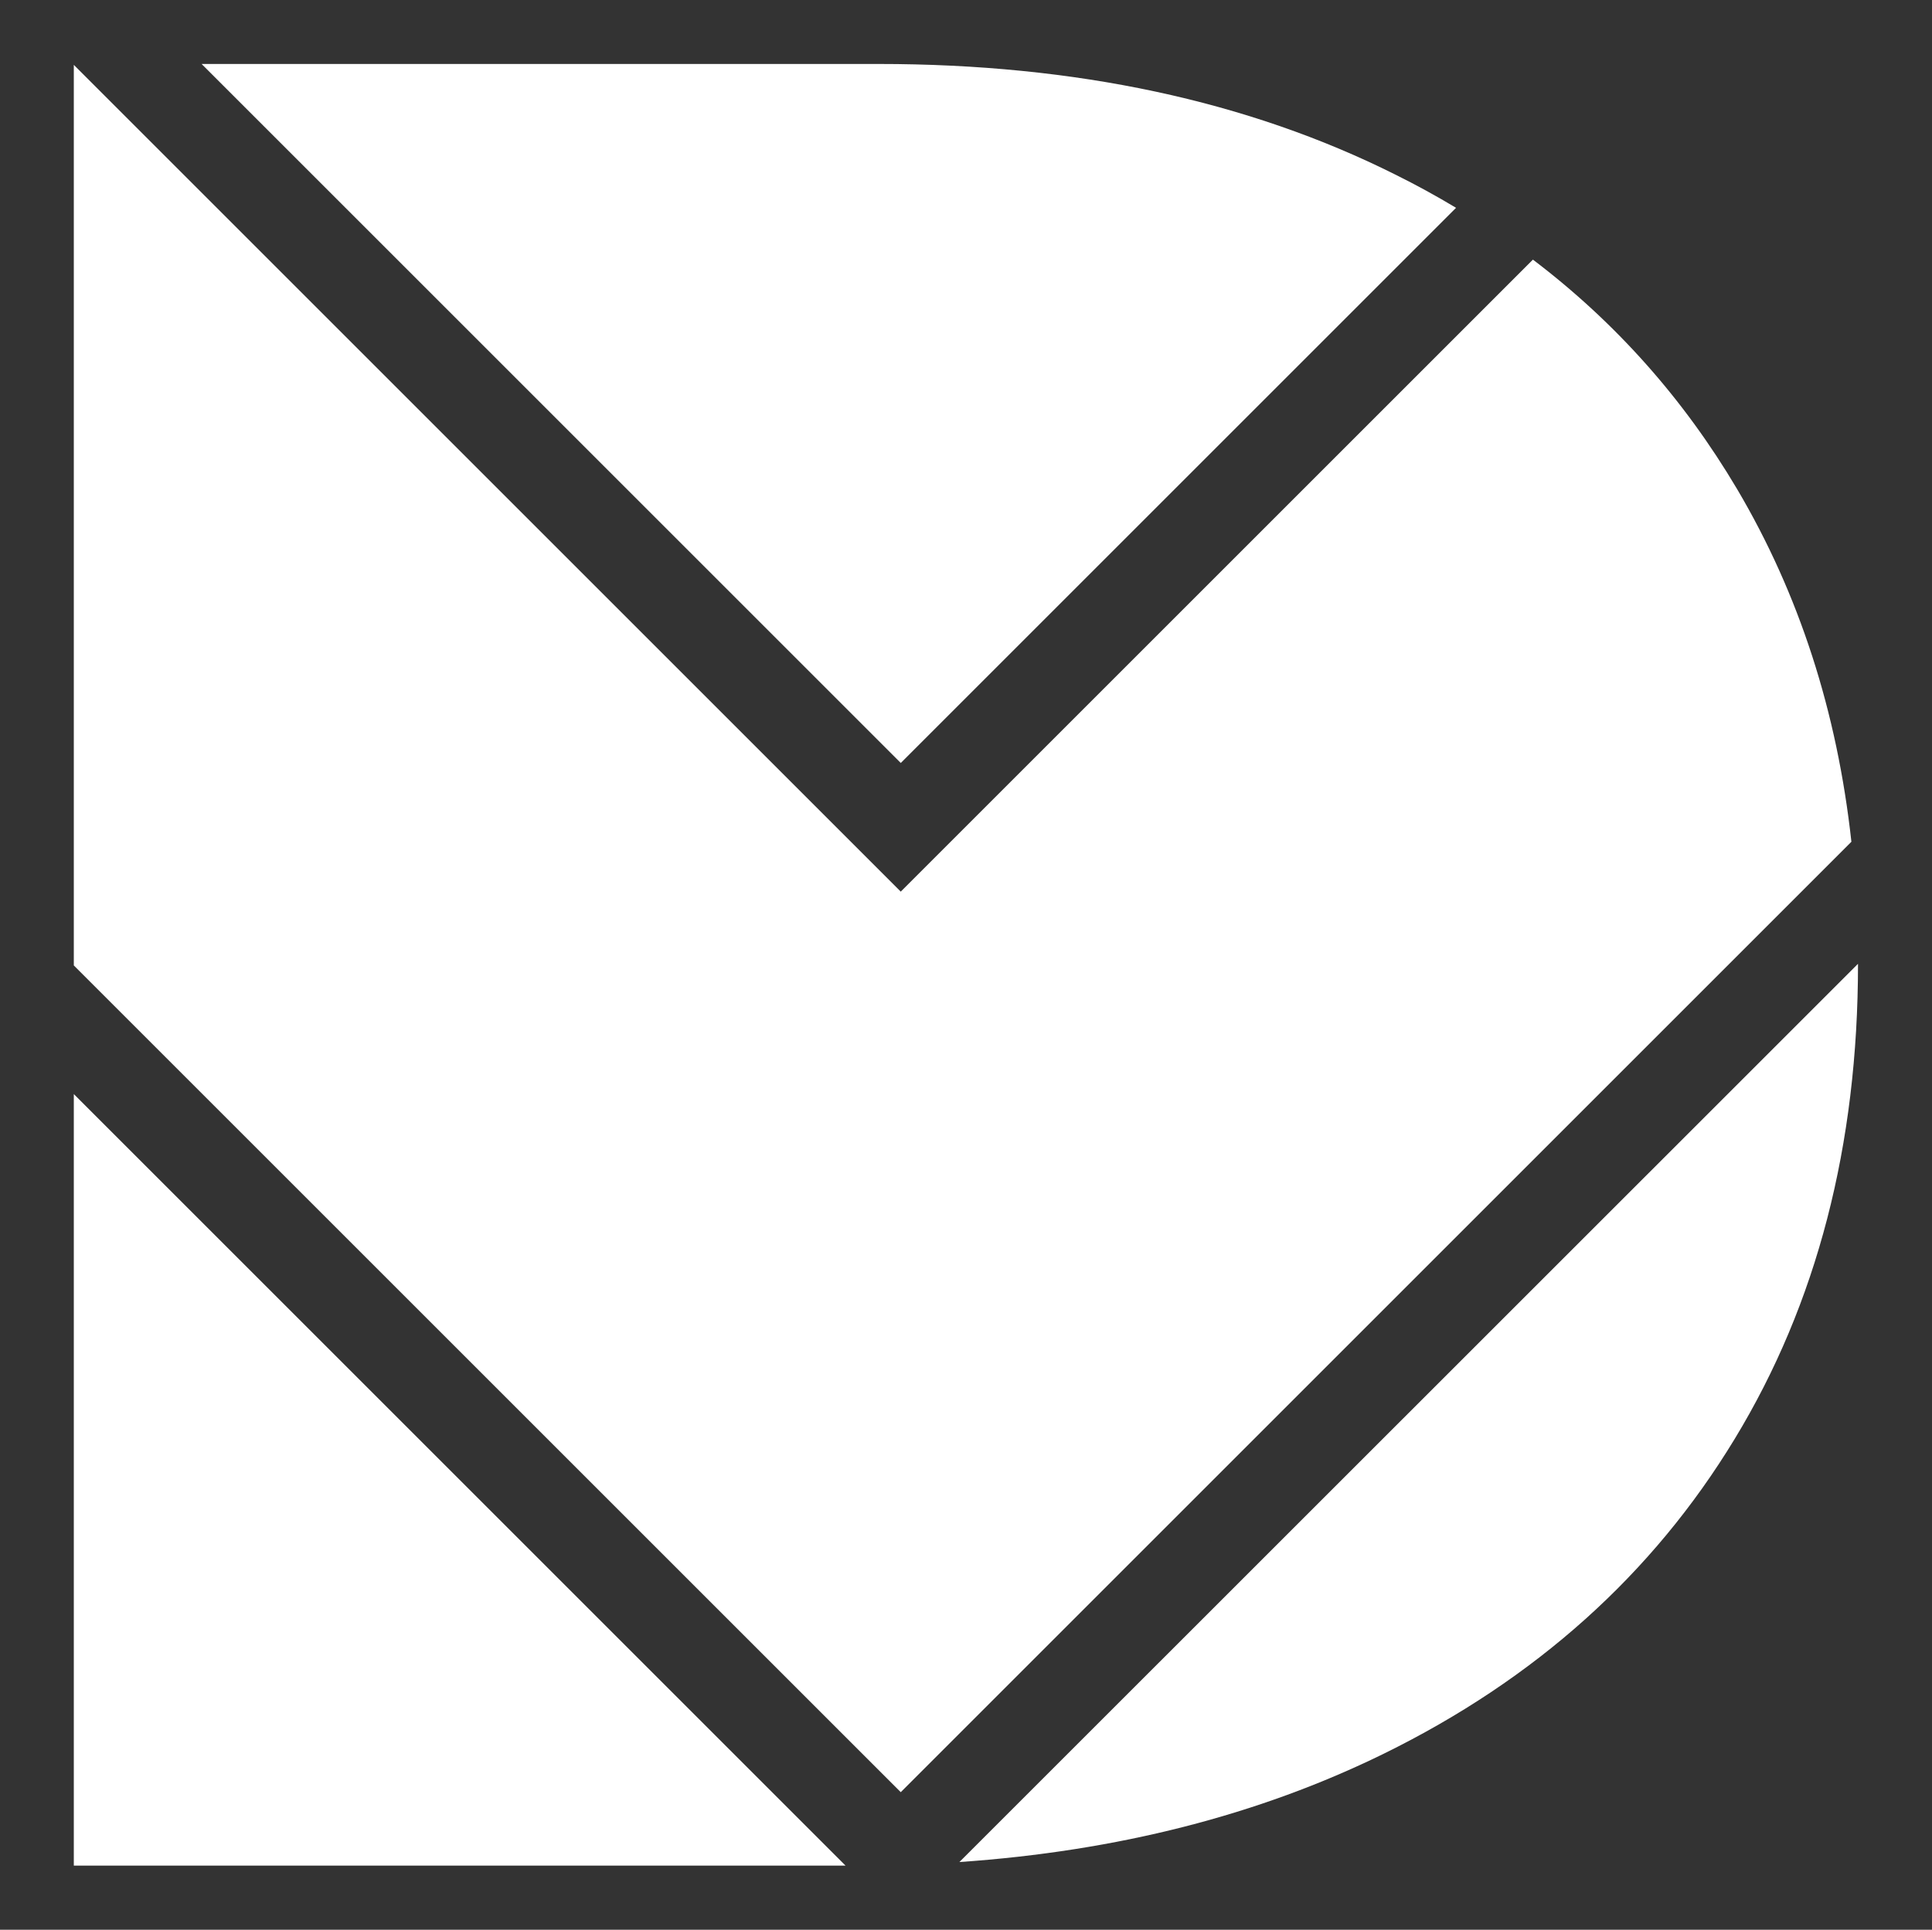 <?xml version="1.0" encoding="utf-8"?>
<!-- Generator: Adobe Illustrator 26.0.2, SVG Export Plug-In . SVG Version: 6.00 Build 0)  -->
<svg version="1.1" xmlns="http://www.w3.org/2000/svg" xmlns:xlink="http://www.w3.org/1999/xlink" x="0px" y="0px"
	 viewBox="0 0 1081 1080" style="enable-background:new 0 0 1081 1080;" xml:space="preserve">
<rect x="0" y="0" width="1081" height="1080" fill="#333333" stroke="none"/>
<style type="text/css">
	.st0{display:none;}
	.st1{display:inline;fill:none;stroke:#000000;stroke-miterlimit:10;}
	.st2{fill:none;}
	.st3{fill:#55565A;}
	.st4{fill:#FFB418;}
	.st5{fill:#C9C9C9;}
	.st6{fill:none;stroke:#000000;stroke-width:0.75;stroke-miterlimit:10;}
	.st7{fill:#FFFFFF;}
	.st8{fill:#B71234;}
	.st9{fill:#0B4326;}
	.st10{fill:#299DC7;}
	.st11{fill:#CC9966;}
	.st12{fill:#1A1A1A;stroke:#000000;stroke-width:0.25;stroke-miterlimit:10;}
	.st13{display:none;stroke:#FFFFFF;stroke-width:0.5;stroke-miterlimit:10;}
	.st14{fill:#FFFFFF;stroke:#000000;stroke-width:0.5;stroke-miterlimit:10;}
	.st15{fill:#003D8C;}
	.st16{fill:#730202;}
	.st17{fill:#A60512;}
	.st18{fill:#7A828C;}
	.st19{display:inline;fill:#808080;}
	.st20{fill:none;stroke:#000000;stroke-width:0.5;stroke-miterlimit:10;}
	.st21{fill:#191919;}
	.st22{stroke:#000000;stroke-width:2.500000e-02;stroke-miterlimit:10;}
	.st23{display:none;stroke:#000000;stroke-width:2.500000e-02;stroke-miterlimit:10;}
	.st24{fill:none;stroke:#000000;stroke-width:2.500000e-02;stroke-miterlimit:10;}
	.st25{fill:#55565A;stroke:#000000;stroke-width:2.500000e-02;stroke-miterlimit:10;}
	.st26{display:inline;}
	.st27{display:inline;stroke:#000000;stroke-width:2.500000e-02;stroke-miterlimit:10;}
	.st28{display:inline;fill:none;stroke:#000000;stroke-width:2.500000e-02;stroke-miterlimit:10;}
	.st29{fill:#666666;}
	.st30{display:inline;fill:#666666;}
	.st31{display:inline;fill:#55565A;}
	.st32{display:inline;fill:#FFFFFF;}
	.st33{fill:#565959;}
	.st34{fill:#CCCCCC;}
	.st35{fill:#818181;}
	.st36{fill:#9FC54E;}
	.st37{display:inline;fill:none;}
	.st38{fill:none;stroke:#FFFFFF;stroke-width:1.5;stroke-miterlimit:10;}
	.st39{fill:none;stroke:#FFFFFF;stroke-width:1.5;stroke-miterlimit:10;stroke-dasharray:6.011,6.011;}
	.st40{fill:none;stroke:#FFFFFF;stroke-width:1.5;stroke-miterlimit:10;stroke-dasharray:5.981,5.981;}
	.st41{fill:none;stroke:#FFFFFF;stroke-width:1.5;stroke-miterlimit:10;stroke-dasharray:6.013,6.013;}
	.st42{fill:none;stroke:#FFFFFF;stroke-width:1.5;stroke-miterlimit:10;stroke-dasharray:6.005,6.005;}
	.st43{fill:none;stroke:#FFFFFF;stroke-width:1.5;stroke-miterlimit:10;stroke-dasharray:6.002,6.002;}
	.st44{fill:none;stroke:#FFFFFF;stroke-width:1.5;stroke-miterlimit:10;stroke-dasharray:5.999,5.999;}
	.st45{fill:none;stroke:#FFFFFF;stroke-width:1.5;stroke-miterlimit:10;stroke-dasharray:6.01,6.01;}
	.st46{fill:#0A080D;}
	.st47{fill:#CCCCCC;stroke:#000000;stroke-width:0.5;stroke-miterlimit:10;}
</style>
<g id="Layer_1">
</g>
<g id="Layer_2" class="st0">
</g>
<g id="Layer_3">
	<g id="Layer_4" class="st0">
	</g>
</g>
<g id="Layer_14">
</g>
<g id="Layer_15">
</g>
<g id="Layer_6" class="st0">
</g>
<g id="Layer_7" class="st0">
</g>
<g id="Layer_5" class="st0">
	<g class="st26">
		<path class="st2" d="M683.9,168.6c73.6,40.6,131.3,96.5,173.2,167.9S920,487.6,920,575.9c0,88.3-21.2,168.1-63.5,239.4
			c-42.4,71.3-100.5,127.3-174.5,167.8c-74,40.6-156.9,60.9-248.8,60.9H56V107.8h381.2C528.1,107.8,610.4,128.1,683.9,168.6z"/>
	</g>
	<g class="st26">
		<line class="st2" x1="493.1" y1="1427.9" x2="-586.9" y2="347.9"/>
		<line class="st2" x1="565.6" y1="1355.4" x2="-514.4" y2="275.4"/>
		<line class="st2" x1="639.1" y1="1286.9" x2="-440.9" y2="206.9"/>
		<line class="st2" x1="710.6" y1="1213.4" x2="-369.4" y2="133.4"/>
		<line class="st2" x1="786.1" y1="1143.9" x2="-293.9" y2="63.9"/>
		<line class="st2" x1="848.6" y1="1063.4" x2="-231.4" y2="-16.6"/>
		<line class="st2" x1="927.1" y1="996.9" x2="-152.9" y2="-83.1"/>
		<line class="st2" x1="1000.6" y1="926.4" x2="-79.4" y2="-153.6"/>
		<line class="st2" x1="1069.1" y1="851.9" x2="-10.9" y2="-228.1"/>
		<line class="st2" x1="1151.6" y1="790.4" x2="71.6" y2="-289.6"/>
		<line class="st2" x1="1218.1" y1="712.9" x2="138.1" y2="-367.1"/>
		<line class="st2" x1="1287.6" y1="634.4" x2="207.6" y2="-445.6"/>
		<line class="st2" x1="229.9" y1="1425.9" x2="1309.9" y2="345.9"/>
		<line class="st2" x1="157.4" y1="1353.4" x2="1237.4" y2="273.4"/>
		<line class="st2" x1="83.9" y1="1284.9" x2="1163.9" y2="204.9"/>
		<line class="st2" x1="12.4" y1="1211.4" x2="1092.4" y2="131.4"/>
		<line class="st2" x1="-63.1" y1="1141.9" x2="1016.9" y2="61.9"/>
		<line class="st2" x1="-125.6" y1="1061.4" x2="954.4" y2="-18.6"/>
		<line class="st2" x1="-204.1" y1="994.9" x2="875.9" y2="-85.1"/>
		<line class="st2" x1="-277.6" y1="924.4" x2="802.4" y2="-155.6"/>
		<line class="st2" x1="-346.1" y1="849.9" x2="733.9" y2="-230.1"/>
		<line class="st2" x1="-428.6" y1="788.4" x2="651.4" y2="-291.6"/>
		<line class="st2" x1="-495.1" y1="710.9" x2="584.9" y2="-369.1"/>
		<line class="st2" x1="-564.6" y1="632.4" x2="515.4" y2="-447.6"/>
		<line class="st2" x1="229.9" y1="1425.9" x2="1309.9" y2="345.9"/>
		<line class="st2" x1="157.4" y1="1353.4" x2="1237.4" y2="273.4"/>
		<line class="st2" x1="83.9" y1="1284.9" x2="1163.9" y2="204.9"/>
		<line class="st2" x1="12.4" y1="1211.4" x2="1092.4" y2="131.4"/>
		<line class="st2" x1="-63.1" y1="1141.9" x2="1016.9" y2="61.9"/>
		<line class="st2" x1="-125.6" y1="1061.4" x2="954.4" y2="-18.6"/>
		<line class="st2" x1="-204.1" y1="994.9" x2="875.9" y2="-85.1"/>
		<line class="st2" x1="-277.6" y1="924.4" x2="802.4" y2="-155.6"/>
		<line class="st2" x1="-346.1" y1="849.9" x2="733.9" y2="-230.1"/>
		<line class="st2" x1="-428.6" y1="788.4" x2="651.4" y2="-291.6"/>
		<line class="st2" x1="-495.1" y1="710.9" x2="584.9" y2="-369.1"/>
		<line class="st2" x1="-564.6" y1="632.4" x2="515.4" y2="-447.6"/>
		<line class="st2" x1="565.1" y1="1426.9" x2="-514.9" y2="346.9"/>
		<line class="st2" x1="637.6" y1="1354.4" x2="-442.4" y2="274.4"/>
		<line class="st2" x1="711.1" y1="1285.9" x2="-368.9" y2="205.9"/>
		<line class="st2" x1="782.6" y1="1212.4" x2="-297.4" y2="132.4"/>
		<line class="st2" x1="858.1" y1="1142.9" x2="-221.9" y2="62.9"/>
		<line class="st2" x1="920.6" y1="1062.4" x2="-159.4" y2="-17.6"/>
		<line class="st2" x1="999.1" y1="995.9" x2="-80.9" y2="-84.1"/>
		<line class="st2" x1="1072.6" y1="925.4" x2="-7.4" y2="-154.6"/>
		<line class="st2" x1="1141.1" y1="850.9" x2="61.1" y2="-229.1"/>
		<line class="st2" x1="1223.6" y1="789.4" x2="143.6" y2="-290.6"/>
		<line class="st2" x1="1290.1" y1="711.9" x2="210.1" y2="-368.1"/>
		<line class="st2" x1="1359.6" y1="633.4" x2="279.6" y2="-446.6"/>
		<line class="st2" x1="301.9" y1="1424.9" x2="1381.9" y2="344.9"/>
		<line class="st2" x1="229.4" y1="1352.4" x2="1309.4" y2="272.4"/>
		<line class="st2" x1="155.9" y1="1283.9" x2="1235.9" y2="203.9"/>
		<line class="st2" x1="84.4" y1="1210.4" x2="1164.4" y2="130.4"/>
		<line class="st2" x1="8.9" y1="1140.9" x2="1088.9" y2="60.9"/>
		<line class="st2" x1="-53.6" y1="1060.4" x2="1026.4" y2="-19.6"/>
		<line class="st2" x1="-132.1" y1="993.9" x2="947.9" y2="-86.1"/>
		<line class="st2" x1="-205.6" y1="923.4" x2="874.4" y2="-156.6"/>
		<line class="st2" x1="-274.1" y1="848.9" x2="805.9" y2="-231.1"/>
		<line class="st2" x1="-356.6" y1="787.4" x2="723.4" y2="-292.6"/>
		<line class="st2" x1="-423.1" y1="709.9" x2="656.9" y2="-370.1"/>
		<line class="st2" x1="-492.6" y1="631.4" x2="587.4" y2="-448.6"/>
		<line class="st2" x1="301.9" y1="1424.9" x2="1381.9" y2="344.9"/>
		<line class="st2" x1="229.4" y1="1352.4" x2="1309.4" y2="272.4"/>
		<line class="st2" x1="155.9" y1="1283.9" x2="1235.9" y2="203.9"/>
		<line class="st2" x1="84.4" y1="1210.4" x2="1164.4" y2="130.4"/>
		<line class="st2" x1="8.9" y1="1140.9" x2="1088.9" y2="60.9"/>
		<line class="st2" x1="-53.6" y1="1060.4" x2="1026.4" y2="-19.6"/>
		<line class="st2" x1="-132.1" y1="993.9" x2="947.9" y2="-86.1"/>
		<line class="st2" x1="-205.6" y1="923.4" x2="874.4" y2="-156.6"/>
		<line class="st2" x1="-274.1" y1="848.9" x2="805.9" y2="-231.1"/>
		<line class="st2" x1="-356.6" y1="787.4" x2="723.4" y2="-292.6"/>
		<line class="st2" x1="-423.1" y1="709.9" x2="656.9" y2="-370.1"/>
		<line class="st2" x1="-492.6" y1="631.4" x2="587.4" y2="-448.6"/>
	</g>
</g>
<g id="Layer_9">
</g>
<g id="Layer_8" class="st0">
	<g class="st26">
		<path class="st29" d="M719.8,144.2L432.5,431.5L72.8,71.8h380.4c90.9,0,173.2,20.3,246.8,60.9
			C706.7,136.4,713.3,140.2,719.8,144.2z"/>
	</g>
	<polygon class="st30" points="431,1008 72,1008 72,649 360,937 	"/>
	<line class="st30" x1="432.5" y1="1009.5" x2="431" y2="1008"/>
	<line class="st30" x1="432.5" y1="431.5" x2="72.8" y2="71.8"/>
	<path class="st30" d="M936,539.9c0,88.3-21.2,168.1-63.5,239.4c-11.4,19.2-24,37.4-37.8,54.4c-21.5,26.7-45.9,50.6-73.2,71.8
		c-19.7,15.3-40.9,29.2-63.6,41.7c-41.7,22.8-86.2,39.3-133.5,49.2c-36.7,7.8-75.1,11.6-115.3,11.6H434L935,507
		C935.7,517.8,936,528.8,936,539.9z"/>
	<line class="st30" x1="434" y1="1008" x2="432.5" y2="1009.5"/>
	<path class="st30" d="M911.8,385.2L432.5,864.5L72,504V216l360.5,360.5l368.7-368.7c27.7,27.3,51.7,58.2,71.9,92.7
		C889,327.5,901.9,355.8,911.8,385.2z"/>
	<line class="st30" x1="719.8" y1="144.2" x2="432.5" y2="431.5"/>
</g>
<g id="guides">
</g>
<g id="Layer_11">
	<g class="st0">
		<polygon class="st31" points="474.9,1057.9 61.4,1057.9 61.4,644.3 		"/>
		<g class="st26">
			<path class="st3" d="M994.9,499.5L505.1,989.3L61.4,545.5V51.3l443.8,443.8l345.8-345.8c0.7,0.6,1.3,1.1,2,1.7
				c4.8,4.2,9.4,8.5,14,13c3.1,3.1,6.2,6.3,9.3,9.5c2.2,2.4,4.4,4.8,6.6,7.3c5.5,6.3,10.8,12.8,15.9,19.6c7,9.3,13.7,19.1,20,29.4
				c6.2,10.1,12.1,20.8,17.6,31.9c5.4,11,10.5,22.4,15.2,34.2c0.7,1.7,1.3,3.3,2,5c3.9,10.2,7.6,20.7,11,31.5
				c3.9,12.5,7.5,25.4,10.7,38.7l-0.5,0.5l0.8,0.8c3.1,12.8,5.9,26,8.3,39.6c1.3,7.2,2.5,14.4,3.6,21.8c1.1,6.9,2,13.9,2.9,21.1
				c1.5,11.4,2.7,23.1,3.8,35.1C994.3,493.1,994.6,496.3,994.9,499.5z"/>
			<path class="st3" d="M792.4,109l-15.5,15.5L505.1,396.3L159.2,50.3h363.8c10.4,0.1,20.7,0.3,30.8,0.7l1.5,0.1
				c15.3,0.6,30.3,1.7,44.8,3.1c2.9,0.3,5.8,0.6,8.7,0.9c11.9,1.3,23.6,2.9,35,4.8c8,1.3,15.9,2.8,23.7,4.4
				c5.9,1.2,11.7,2.5,17.4,3.9c13.3,3.2,26.1,6.9,38.5,10.9c4.3,1.4,8.6,2.9,12.7,4.4c7.9,2.8,15.6,5.9,23.1,9.1
				C770.8,97.7,781.8,103.1,792.4,109z"/>
			<path class="st3" d="M997.6,595.6c-0.1,1.6-0.2,3.2-0.3,4.8c-0.4,13-1.1,25.9-2.2,38.8c-0.2,3-0.5,6-0.8,9
				c-1.1,11.8-2.6,23.6-4.3,35.3c-1.1,7.4-2.3,14.8-3.7,22.2c-1.2,6.5-2.5,13.1-3.9,19.6c-2.8,13.3-6.1,26.5-9.8,39.7
				c-0.5,1.8-1,3.6-1.5,5.3c-3.1,10.9-6.5,21.7-10.1,32.4c-0.1,0.2-0.1,0.3-0.2,0.5c-4.1,12-8.7,23.6-13.9,34.9
				c-1.7,3.8-3.5,7.5-5.4,11.2c-3.6,7.3-7.5,14.4-11.6,21.3c-6,10.2-12.6,20.2-19.6,29.8c-6.9,9.4-14.3,18.5-22.1,27.3
				c-7.6,8.6-15.8,16.9-24.4,25c-6.7,6.2-13.6,12.3-20.9,18.2c-1.9,1.6-3.8,3.1-5.7,4.6c-9.4,7.5-19.1,14.3-28.8,20.6
				c-10.3,6.6-20.8,12.7-31.4,18l-0.2-0.2l-0.5,0.5c-11.1,5.6-22.3,10.4-33.7,14.6c-12.5,4.6-25.2,8.4-38.1,11.3
				c-1.5,0.4-3,0.7-4.5,1c-1.7,0.4-3.4,0.7-5.1,1c-10.6,2.1-21.4,3.9-32.2,5.6c-7.2,1.1-14.4,2.1-21.7,3c-7.4,0.9-14.7,1.8-22.2,2.5
				c-10.7,1.1-21.4,1.9-32.3,2.6c-4.6,0.3-9.2,0.6-13.8,0.8c-12.3,0.6-24.8,0.9-37.4,1l439.2-439.2L997.6,595.6z"/>
		</g>
	</g>
	<g class="st0">
		<path class="st26" d="M300.3,982.3C217.8,941,154,882.3,108.9,806.1S41.3,641.4,41.3,540.7c0-101.7,23-190.4,69-266.1
			S221.9,140.1,306.7,98.3s183.4-62.6,295.6-62.6h437.3v1008.4H589.4C479.1,1044.1,382.7,1023.5,300.3,982.3z"/>
	</g>
	<g class="st0">
		<path class="st32" d="M36.8,36h321l187.7,595.4L731.8,36h306.7L691.7,943.3H381.1L36.8,36z"/>
	</g>
	<g id="DV_Logo">
		<g>
			<g>
				<path class="st7" d="M1035.9,471.1L972,535l-36,36l-432,432L72,571l-30.7-30.7v-504L504,499l353.7-353.7
					c46.3,35.1,84.4,78,114.3,128.5C1006.6,332.4,1027.9,398.1,1035.9,471.1z"/>
			</g>
			<g>
				<path class="st7" d="M814.7,116.3L504,427L112.8,35.8h378.8c110.2,0,206.6,20.6,289.1,61.9C792.4,103.5,803.7,109.7,814.7,116.3
					z"/>
			</g>
			<g>
				<polygon class="st7" points="473.1,1044.1 41.3,1044.1 41.3,612.3 				"/>
			</g>
			<g>
				<path class="st7" d="M1039.6,539.4c0,101.6-23,190.2-69,265.9c-46,75.8-111.5,134.5-196.4,176.2c-69.9,34.3-149,54.5-237.4,60.6
					L1008,571L1039.6,539.4z"/>
			</g>
		</g>
	</g>
</g>
<g id="Layer_12" class="st0">
	<line class="st37" x1="1018" y1="1013" x2="26" y2="21"/>
	<line class="st37" x1="982" y1="1049" x2="-10" y2="57"/>
	<line class="st37" x1="946" y1="1085" x2="-46" y2="93"/>
	<line class="st37" x1="910" y1="1121" x2="-82" y2="129"/>
	<line class="st37" x1="874" y1="1157" x2="-118" y2="165"/>
	<line class="st37" x1="838" y1="1193" x2="-154" y2="201"/>
	<line class="st37" x1="802" y1="1229" x2="-190" y2="237"/>
	<line class="st37" x1="766" y1="1265" x2="-226" y2="273"/>
	<line class="st37" x1="730" y1="1301" x2="-262" y2="309"/>
	<line class="st37" x1="694" y1="1337" x2="-298" y2="345"/>
	<line class="st37" x1="658" y1="1373" x2="-334" y2="381"/>
	<line class="st37" x1="622" y1="1409" x2="-370" y2="417"/>
	<line class="st37" x1="586" y1="1445" x2="-406" y2="453"/>
	<line class="st37" x1="550" y1="1481" x2="-442" y2="489"/>
	<line class="st37" x1="514" y1="1517" x2="-478" y2="525"/>
	<line class="st37" x1="478" y1="1553" x2="-514" y2="561"/>
	<line class="st37" x1="1054" y1="977" x2="62" y2="-15"/>
	<line class="st37" x1="1090" y1="941" x2="98" y2="-51"/>
	<line class="st37" x1="1126" y1="905" x2="134" y2="-87"/>
	<line class="st37" x1="1162" y1="869" x2="170" y2="-123"/>
	<line class="st37" x1="1198" y1="833" x2="206" y2="-159"/>
	<line class="st37" x1="1234" y1="797" x2="242" y2="-195"/>
	<line class="st37" x1="1270" y1="761" x2="278" y2="-231"/>
	<line class="st37" x1="1306" y1="725" x2="314" y2="-267"/>
	<line class="st37" x1="1342" y1="689" x2="350" y2="-303"/>
	<line class="st37" x1="1378" y1="653" x2="386" y2="-339"/>
	<line class="st37" x1="1414" y1="617" x2="422" y2="-375"/>
	<line class="st37" x1="1450" y1="581" x2="458" y2="-411"/>
	<line class="st37" x1="1486" y1="545" x2="494" y2="-447"/>
	<line class="st37" x1="1522" y1="509" x2="530" y2="-483"/>
	<line class="st37" x1="-10" y1="1013" x2="982" y2="21"/>
	<line class="st37" x1="26" y1="1049" x2="1018" y2="57"/>
	<line class="st37" x1="62" y1="1085" x2="1054" y2="93"/>
	<line class="st37" x1="98" y1="1121" x2="1090" y2="129"/>
	<line class="st37" x1="134" y1="1157" x2="1126" y2="165"/>
	<line class="st37" x1="170" y1="1193" x2="1162" y2="201"/>
	<line class="st37" x1="206" y1="1229" x2="1198" y2="237"/>
	<line class="st37" x1="242" y1="1265" x2="1234" y2="273"/>
	<line class="st37" x1="278" y1="1301" x2="1270" y2="309"/>
	<line class="st37" x1="314" y1="1337" x2="1306" y2="345"/>
	<line class="st37" x1="350" y1="1373" x2="1342" y2="381"/>
	<line class="st37" x1="386" y1="1409" x2="1378" y2="417"/>
	<line class="st37" x1="422" y1="1445" x2="1414" y2="453"/>
	<line class="st37" x1="458" y1="1481" x2="1450" y2="489"/>
	<line class="st37" x1="494" y1="1517" x2="1486" y2="525"/>
	<line class="st37" x1="530" y1="1553" x2="1522" y2="561"/>
	<line class="st37" x1="-46" y1="977" x2="946" y2="-15"/>
	<line class="st37" x1="-82" y1="941" x2="910" y2="-51"/>
	<line class="st37" x1="-118" y1="905" x2="874" y2="-87"/>
	<line class="st37" x1="-154" y1="869" x2="838" y2="-123"/>
	<line class="st37" x1="-190" y1="833" x2="802" y2="-159"/>
	<line class="st37" x1="-226" y1="797" x2="766" y2="-195"/>
	<line class="st37" x1="-262" y1="761" x2="730" y2="-231"/>
	<line class="st37" x1="-298" y1="725" x2="694" y2="-267"/>
	<line class="st37" x1="-334" y1="689" x2="658" y2="-303"/>
	<line class="st37" x1="-370" y1="653" x2="622" y2="-339"/>
	<line class="st37" x1="-406" y1="617" x2="586" y2="-375"/>
	<line class="st37" x1="-442" y1="581" x2="550" y2="-411"/>
	<line class="st37" x1="-478" y1="545" x2="514" y2="-447"/>
	<line class="st37" x1="-514" y1="509" x2="478" y2="-483"/>
</g>
<g id="Layer_13">
	<line class="st2" x1="36" y1="31" x2="26" y2="21"/>
	<polyline class="st2" points="792,787 828,823 864,859 900,895 936,931 972,967 1008,1003 1018,1013 	"/>
	<polyline class="st2" points="982,1049 972,1039 936,1003 900,967 864,931 828,895 792,859 756,823 	"/>
	<polyline class="st2" points="720,859 756,895 792,931 828,967 864,1003 900,1039 936,1075 946,1085 	"/>
	<polyline class="st2" points="684,895 720,931 756,967 792,1003 828,1039 864,1075 900,1111 910,1121 	"/>
	<polyline class="st2" points="648,931 684,967 720,1003 756,1039 792,1075 828,1111 864,1147 874,1157 	"/>
	<polyline class="st2" points="612,967 648,1003 684,1039 720,1075 756,1111 792,1147 828,1183 838,1193 	"/>
	<polyline class="st2" points="802,1229 792,1219 756,1183 720,1147 684,1111 648,1075 612,1039 576,1003 	"/>
	<polyline class="st2" points="766,1265 756,1255 720,1219 684,1183 648,1147 612,1111 576,1075 540,1039 	"/>
	<polyline class="st2" points="730,1301 720,1291 684,1255 648,1219 612,1183 576,1147 540,1111 504,1075 	"/>
	<polyline class="st2" points="-298,345 -288,355 -252,391 -216,427 -180,463 -144,499 -108,535 -72,571 -36,607 0,643 36,679 
		72,715 108,751 144,787 180,823 216,859 252,895 288,931 324,967 360,1003 396,1039 432,1075 468,1111 504,1147 540,1183 576,1219 
		612,1255 648,1291 684,1327 694,1337 	"/>
	<polyline class="st2" points="-334,381 -324,391 -288,427 -252,463 -216,499 -180,535 -144,571 -108,607 -72,643 -36,679 0,715 
		36,751 72,787 108,823 144,859 180,895 216,931 252,967 288,1003 324,1039 360,1075 396,1111 432,1147 468,1183 504,1219 540,1255 
		576,1291 612,1327 648,1363 658,1373 	"/>
	<polyline class="st2" points="-370,417 -360,427 -324,463 -288,499 -252,535 -216,571 -180,607 -144,643 -108,679 -72,715 -36,751 
		0,787 36,823 72,859 108,895 144,931 180,967 216,1003 252,1039 288,1075 324,1111 360,1147 396,1183 432,1219 468,1255 504,1291 
		540,1327 576,1363 612,1399 622,1409 	"/>
	<polyline class="st2" points="-406,453 -396,463 -360,499 -324,535 -288,571 -252,607 -216,643 -180,679 -144,715 -108,751 
		-72,787 -36,823 0,859 36,895 72,931 108,967 144,1003 180,1039 216,1075 252,1111 288,1147 324,1183 360,1219 396,1255 432,1291 
		468,1327 504,1363 540,1399 576,1435 586,1445 	"/>
	<polyline class="st2" points="-442,489 -432,499 -396,535 -360,571 -324,607 -288,643 -252,679 -216,715 -180,751 -144,787 
		-108,823 -72,859 -36,895 0,931 36,967 72,1003 108,1039 144,1075 180,1111 216,1147 252,1183 288,1219 324,1255 360,1291 
		396,1327 432,1363 468,1399 504,1435 540,1471 550,1481 	"/>
	<polyline class="st2" points="-478,525 -468,535 -432,571 -396,607 -360,643 -324,679 -288,715 -252,751 -216,787 -180,823 
		-144,859 -108,895 -72,931 -36,967 0,1003 36,1039 72,1075 108,1111 144,1147 180,1183 216,1219 252,1255 288,1291 324,1327 
		360,1363 396,1399 432,1435 468,1471 504,1507 514,1517 	"/>
	<line class="st2" x1="478" y1="1553" x2="-514" y2="561"/>
	<polyline class="st2" points="1054,977 1044,967 1008,931 972,895 936,859 900,823 864,787 828,751 	"/>
	<polyline class="st2" points="1090,941 1080,931 1044,895 1008,859 972,823 936,787 900,751 864,715 	"/>
	<polyline class="st2" points="1126,905 1116,895 1080,859 1044,823 1008,787 972,751 936,715 900,679 	"/>
	<polyline class="st2" points="1162,869 1152,859 1116,823 1080,787 1044,751 1008,715 972,679 936,643 	"/>
	<polyline class="st2" points="1198,833 1188,823 1152,787 1116,751 1080,715 1044,679 1008,643 972,607 	"/>
	<polyline class="st2" points="1234,797 1224,787 1188,751 1152,715 1116,679 1080,643 1044,607 1008,571 	"/>
	<polyline class="st2" points="1270,761 1260,751 1224,715 1188,679 1152,643 1116,607 1080,571 1044,535 	"/>
	<polyline class="st2" points="1306,725 1296,715 1260,679 1224,643 1188,607 1152,571 1116,535 1080,499 	"/>
	<polygon class="st2" points="1224,283 972,535 936,571 504,1003 72,571 36,535 -216,283 36,31 504,499 972,31 	"/>
	<polygon class="st2" points="1260,319 1044,535 1008,571 504,1075 0,571 -36,535 -252,319 -216,283 36,535 72,571 504,1003 
		936,571 972,535 1224,283 	"/>
	<polygon class="st2" points="972,31 504,499 36,31 72,-5 504,427 936,-5 	"/>
	<line class="st2" x1="1522" y1="509" x2="530" y2="-483"/>
	<line class="st2" x1="982" y1="21" x2="972" y2="31"/>
	<polyline class="st2" points="216,787 180,823 144,859 108,895 72,931 36,967 0,1003 -10,1013 	"/>
	<line class="st2" x1="1018" y1="57" x2="1008" y2="67"/>
	<polyline class="st2" points="252,823 216,859 180,895 144,931 108,967 72,1003 36,1039 26,1049 	"/>
	<line class="st2" x1="1054" y1="93" x2="1044" y2="103"/>
	<polyline class="st2" points="62,1085 72,1075 108,1039 144,1003 180,967 216,931 252,895 288,859 	"/>
	<line class="st2" x1="1090" y1="129" x2="1080" y2="139"/>
	<polyline class="st2" points="98,1121 108,1111 144,1075 180,1039 216,1003 252,967 288,931 324,895 	"/>
	<polyline class="st2" points="134,1157 144,1147 180,1111 216,1075 252,1039 288,1003 324,967 360,931 	"/>
	<polyline class="st2" points="170,1193 180,1183 216,1147 252,1111 288,1075 324,1039 360,1003 396,967 	"/>
	<polyline class="st2" points="206,1229 216,1219 252,1183 288,1147 324,1111 360,1075 396,1039 432,1003 	"/>
	<polyline class="st2" points="242,1265 252,1255 288,1219 324,1183 360,1147 396,1111 432,1075 468,1039 	"/>
	<polyline class="st2" points="504,1075 468,1111 432,1147 396,1183 360,1219 324,1255 288,1291 278,1301 	"/>
	<line class="st2" x1="314" y1="1337" x2="1306" y2="345"/>
	<line class="st2" x1="350" y1="1373" x2="1342" y2="381"/>
	<line class="st2" x1="386" y1="1409" x2="1378" y2="417"/>
	<line class="st2" x1="422" y1="1445" x2="1414" y2="453"/>
	<line class="st2" x1="458" y1="1481" x2="1450" y2="489"/>
	<line class="st2" x1="494" y1="1517" x2="1486" y2="525"/>
	<line class="st2" x1="530" y1="1553" x2="1522" y2="561"/>
	<polyline class="st2" points="180,751 144,787 108,823 72,859 36,895 0,931 -36,967 -46,977 	"/>
	<polyline class="st2" points="144,715 108,751 72,787 36,823 0,859 -36,895 -72,931 -82,941 	"/>
	<polyline class="st2" points="108,679 72,715 36,751 0,787 -36,823 -72,859 -108,895 -118,905 	"/>
	<polyline class="st2" points="72,643 36,679 0,715 -36,751 -72,787 -108,823 -144,859 -154,869 	"/>
	<polyline class="st2" points="36,607 0,643 -36,679 -72,715 -108,751 -144,787 -180,823 -190,833 	"/>
	<polygon class="st2" points="936,-5 504,427 72,-5 216,-149 252,-113 288,-149 360,-77 396,-113 432,-77 468,-113 504,-77 
		540,-113 576,-77 612,-113 648,-77 684,-113 720,-77 756,-113 792,-77 828,-113 	"/>
	<line class="st2" x1="-514" y1="509" x2="478" y2="-483"/>
</g>
<g id="Layer_16">
</g>
</svg>
